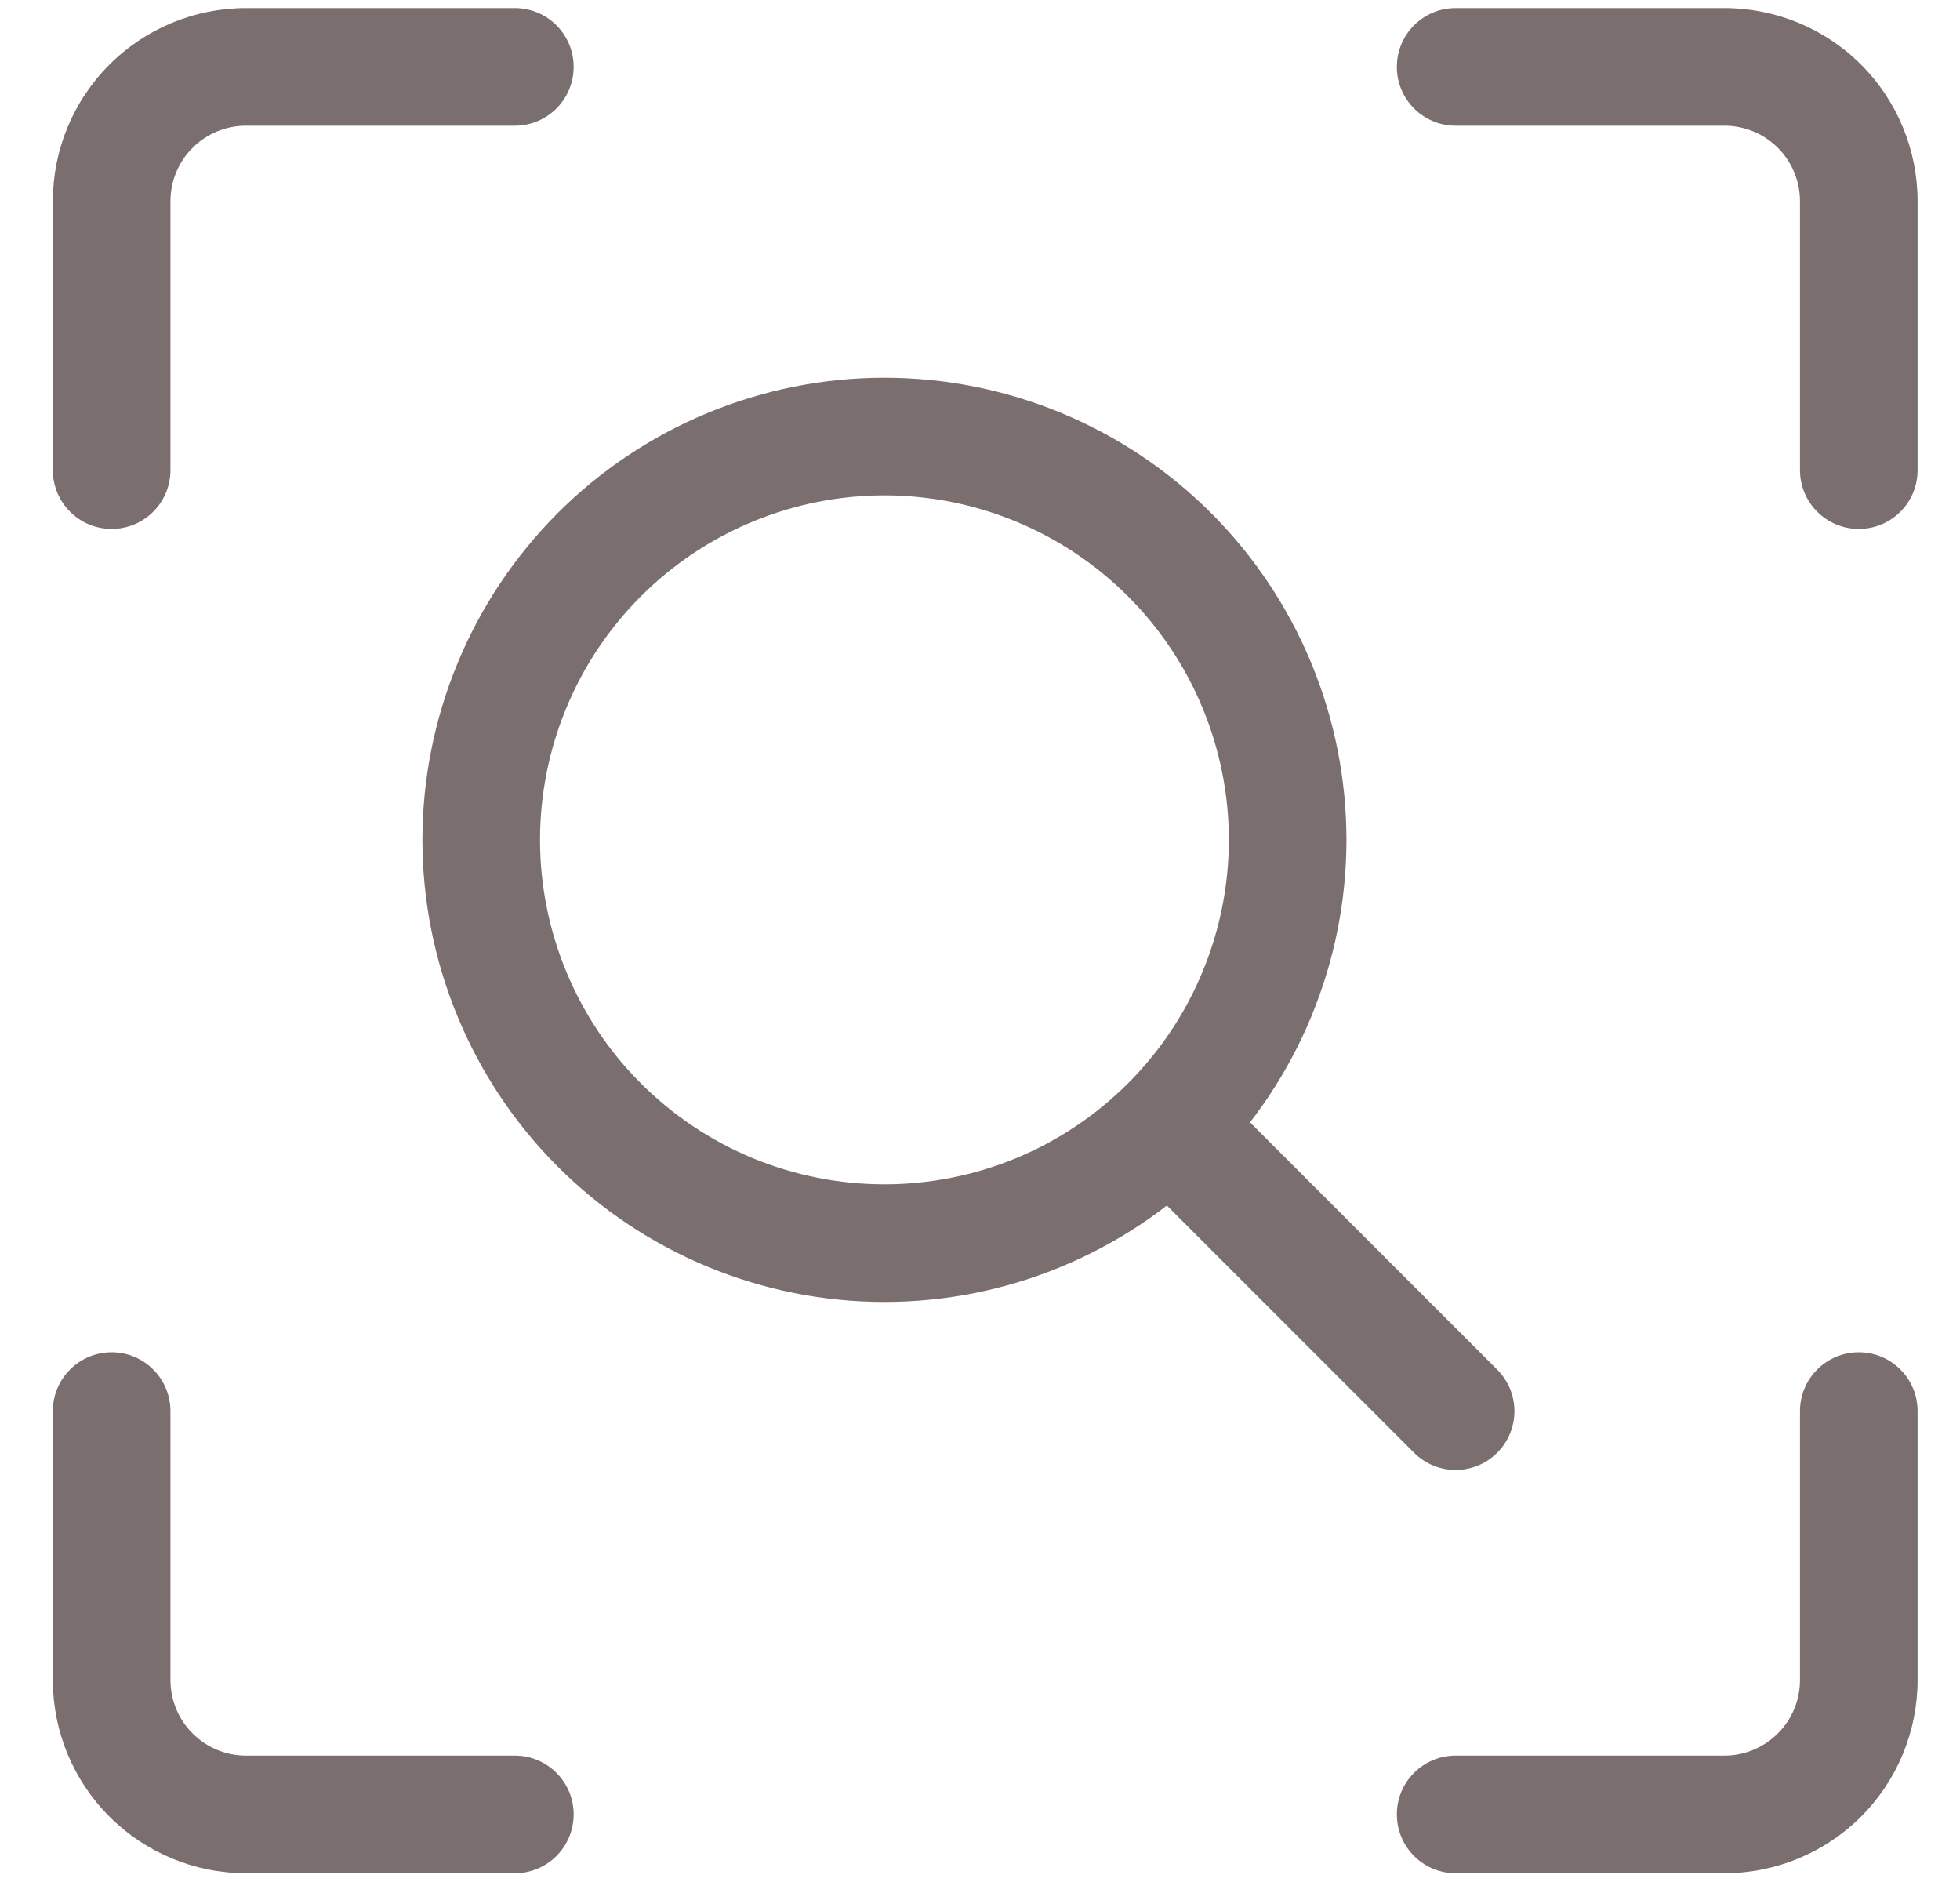 <svg width="25" height="24" viewBox="0 0 25 24" fill="none" xmlns="http://www.w3.org/2000/svg">
<g clip-path="url(#clip0_8006_42205)">
<path d="M24.459 17.995C24.459 17.581 24.124 17.245 23.709 17.245C23.295 17.245 22.959 17.581 22.959 17.995H24.459ZM18.567 22.388C18.152 22.388 17.817 22.724 17.817 23.138C17.817 23.552 18.152 23.888 18.567 23.888V22.388ZM18.567 0.103C18.152 0.103 17.817 0.438 17.817 0.853C17.817 1.267 18.152 1.603 18.567 1.603V0.103ZM23.207 1.355L23.738 0.824L23.738 0.824L23.207 1.355ZM22.959 5.995C22.959 6.41 23.295 6.745 23.709 6.745C24.124 6.745 24.459 6.41 24.459 5.995H22.959ZM0.674 5.995C0.674 6.41 1.01 6.745 1.424 6.745C1.838 6.745 2.174 6.41 2.174 5.995H0.674ZM1.926 1.355L1.396 0.824L1.396 0.824L1.926 1.355ZM6.567 1.603C6.981 1.603 7.317 1.267 7.317 0.853C7.317 0.438 6.981 0.103 6.567 0.103V1.603ZM6.567 23.888C6.981 23.888 7.317 23.552 7.317 23.138C7.317 22.724 6.981 22.388 6.567 22.388V23.888ZM1.926 22.636L1.396 23.166L1.396 23.166L1.926 22.636ZM2.174 17.995C2.174 17.581 1.838 17.245 1.424 17.245C1.01 17.245 0.674 17.581 0.674 17.995H2.174ZM6.138 10.71H6.888H6.138ZM16.424 10.71H15.674H16.424ZM11.281 5.567V4.817V5.567ZM15.668 14.037C15.376 13.744 14.901 13.744 14.608 14.037C14.315 14.33 14.315 14.805 14.608 15.098L15.668 14.037ZM18.036 18.526C18.329 18.819 18.804 18.819 19.097 18.526C19.39 18.233 19.39 17.759 19.097 17.466L18.036 18.526ZM22.959 17.995V21.424H24.459V17.995H22.959ZM22.959 21.424C22.959 21.679 22.858 21.925 22.677 22.105L23.738 23.166C24.2 22.704 24.459 22.077 24.459 21.424H22.959ZM22.677 22.105C22.496 22.286 22.251 22.388 21.995 22.388V23.888C22.649 23.888 23.276 23.628 23.738 23.166L22.677 22.105ZM21.995 22.388H18.567V23.888H21.995V22.388ZM18.567 1.603H21.995V0.103H18.567V1.603ZM21.995 1.603C22.251 1.603 22.496 1.704 22.677 1.885L23.738 0.824C23.276 0.362 22.649 0.103 21.995 0.103V1.603ZM22.677 1.885C22.858 2.066 22.959 2.311 22.959 2.567H24.459C24.459 1.913 24.2 1.286 23.738 0.824L22.677 1.885ZM22.959 2.567V5.995H24.459V2.567H22.959ZM2.174 5.995V2.567H0.674V5.995H2.174ZM2.174 2.567C2.174 2.311 2.275 2.066 2.456 1.885L1.396 0.824C0.933 1.286 0.674 1.913 0.674 2.567H2.174ZM2.456 1.885C2.637 1.704 2.882 1.603 3.138 1.603V0.103C2.485 0.103 1.858 0.362 1.396 0.824L2.456 1.885ZM3.138 1.603H6.567V0.103H3.138V1.603ZM6.567 22.388H3.138V23.888H6.567V22.388ZM3.138 22.388C2.882 22.388 2.637 22.286 2.456 22.105L1.396 23.166C1.858 23.628 2.484 23.888 3.138 23.888V22.388ZM2.456 22.105C2.275 21.925 2.174 21.679 2.174 21.424H0.674C0.674 22.077 0.933 22.704 1.396 23.166L2.456 22.105ZM2.174 21.424V17.995H0.674V21.424H2.174ZM5.388 10.71C5.388 11.484 5.541 12.25 5.837 12.965L7.223 12.391C7.002 11.858 6.888 11.287 6.888 10.71H5.388ZM5.837 12.965C6.133 13.68 6.567 14.33 7.114 14.877L8.175 13.816C7.767 13.409 7.443 12.924 7.223 12.391L5.837 12.965ZM7.114 14.877C7.661 15.424 8.311 15.858 9.026 16.154L9.6 14.769C9.067 14.548 8.583 14.224 8.175 13.816L7.114 14.877ZM9.026 16.154C9.741 16.451 10.507 16.603 11.281 16.603V15.103C10.704 15.103 10.133 14.989 9.6 14.769L9.026 16.154ZM11.281 16.603C12.055 16.603 12.821 16.451 13.536 16.154L12.962 14.769C12.429 14.989 11.858 15.103 11.281 15.103V16.603ZM13.536 16.154C14.251 15.858 14.901 15.424 15.448 14.877L14.387 13.816C13.979 14.224 13.495 14.548 12.962 14.769L13.536 16.154ZM15.448 14.877C15.995 14.33 16.429 13.68 16.725 12.965L15.339 12.391C15.119 12.924 14.795 13.409 14.387 13.816L15.448 14.877ZM16.725 12.965C17.021 12.25 17.174 11.484 17.174 10.71H15.674C15.674 11.287 15.56 11.858 15.339 12.391L16.725 12.965ZM17.174 10.71C17.174 9.936 17.021 9.17 16.725 8.455L15.339 9.029C15.56 9.562 15.674 10.133 15.674 10.71H17.174ZM16.725 8.455C16.429 7.74 15.995 7.091 15.448 6.543L14.387 7.604C14.795 8.012 15.119 8.496 15.339 9.029L16.725 8.455ZM15.448 6.543C14.901 5.996 14.251 5.562 13.536 5.266L12.962 6.652C13.495 6.873 13.979 7.196 14.387 7.604L15.448 6.543ZM13.536 5.266C12.821 4.97 12.055 4.817 11.281 4.817V6.317C11.858 6.317 12.429 6.431 12.962 6.652L13.536 5.266ZM11.281 4.817C10.507 4.817 9.741 4.97 9.026 5.266L9.6 6.652C10.133 6.431 10.704 6.317 11.281 6.317V4.817ZM9.026 5.266C8.311 5.562 7.661 5.996 7.114 6.543L8.175 7.604C8.583 7.196 9.067 6.873 9.6 6.652L9.026 5.266ZM7.114 6.543C6.567 7.091 6.133 7.74 5.837 8.455L7.223 9.029C7.443 8.496 7.767 8.012 8.175 7.604L7.114 6.543ZM5.837 8.455C5.541 9.17 5.388 9.936 5.388 10.71H6.888C6.888 10.133 7.002 9.562 7.223 9.029L5.837 8.455ZM14.608 15.098L18.036 18.526L19.097 17.466L15.668 14.037L14.608 15.098Z" fill="#7A6E6E"/>
</g>
<defs>
<clipPath id="clip0_8006_42205">
<rect width="24" height="24" fill="white" transform="translate(0.566)"/>
</clipPath>
</defs>
</svg>
